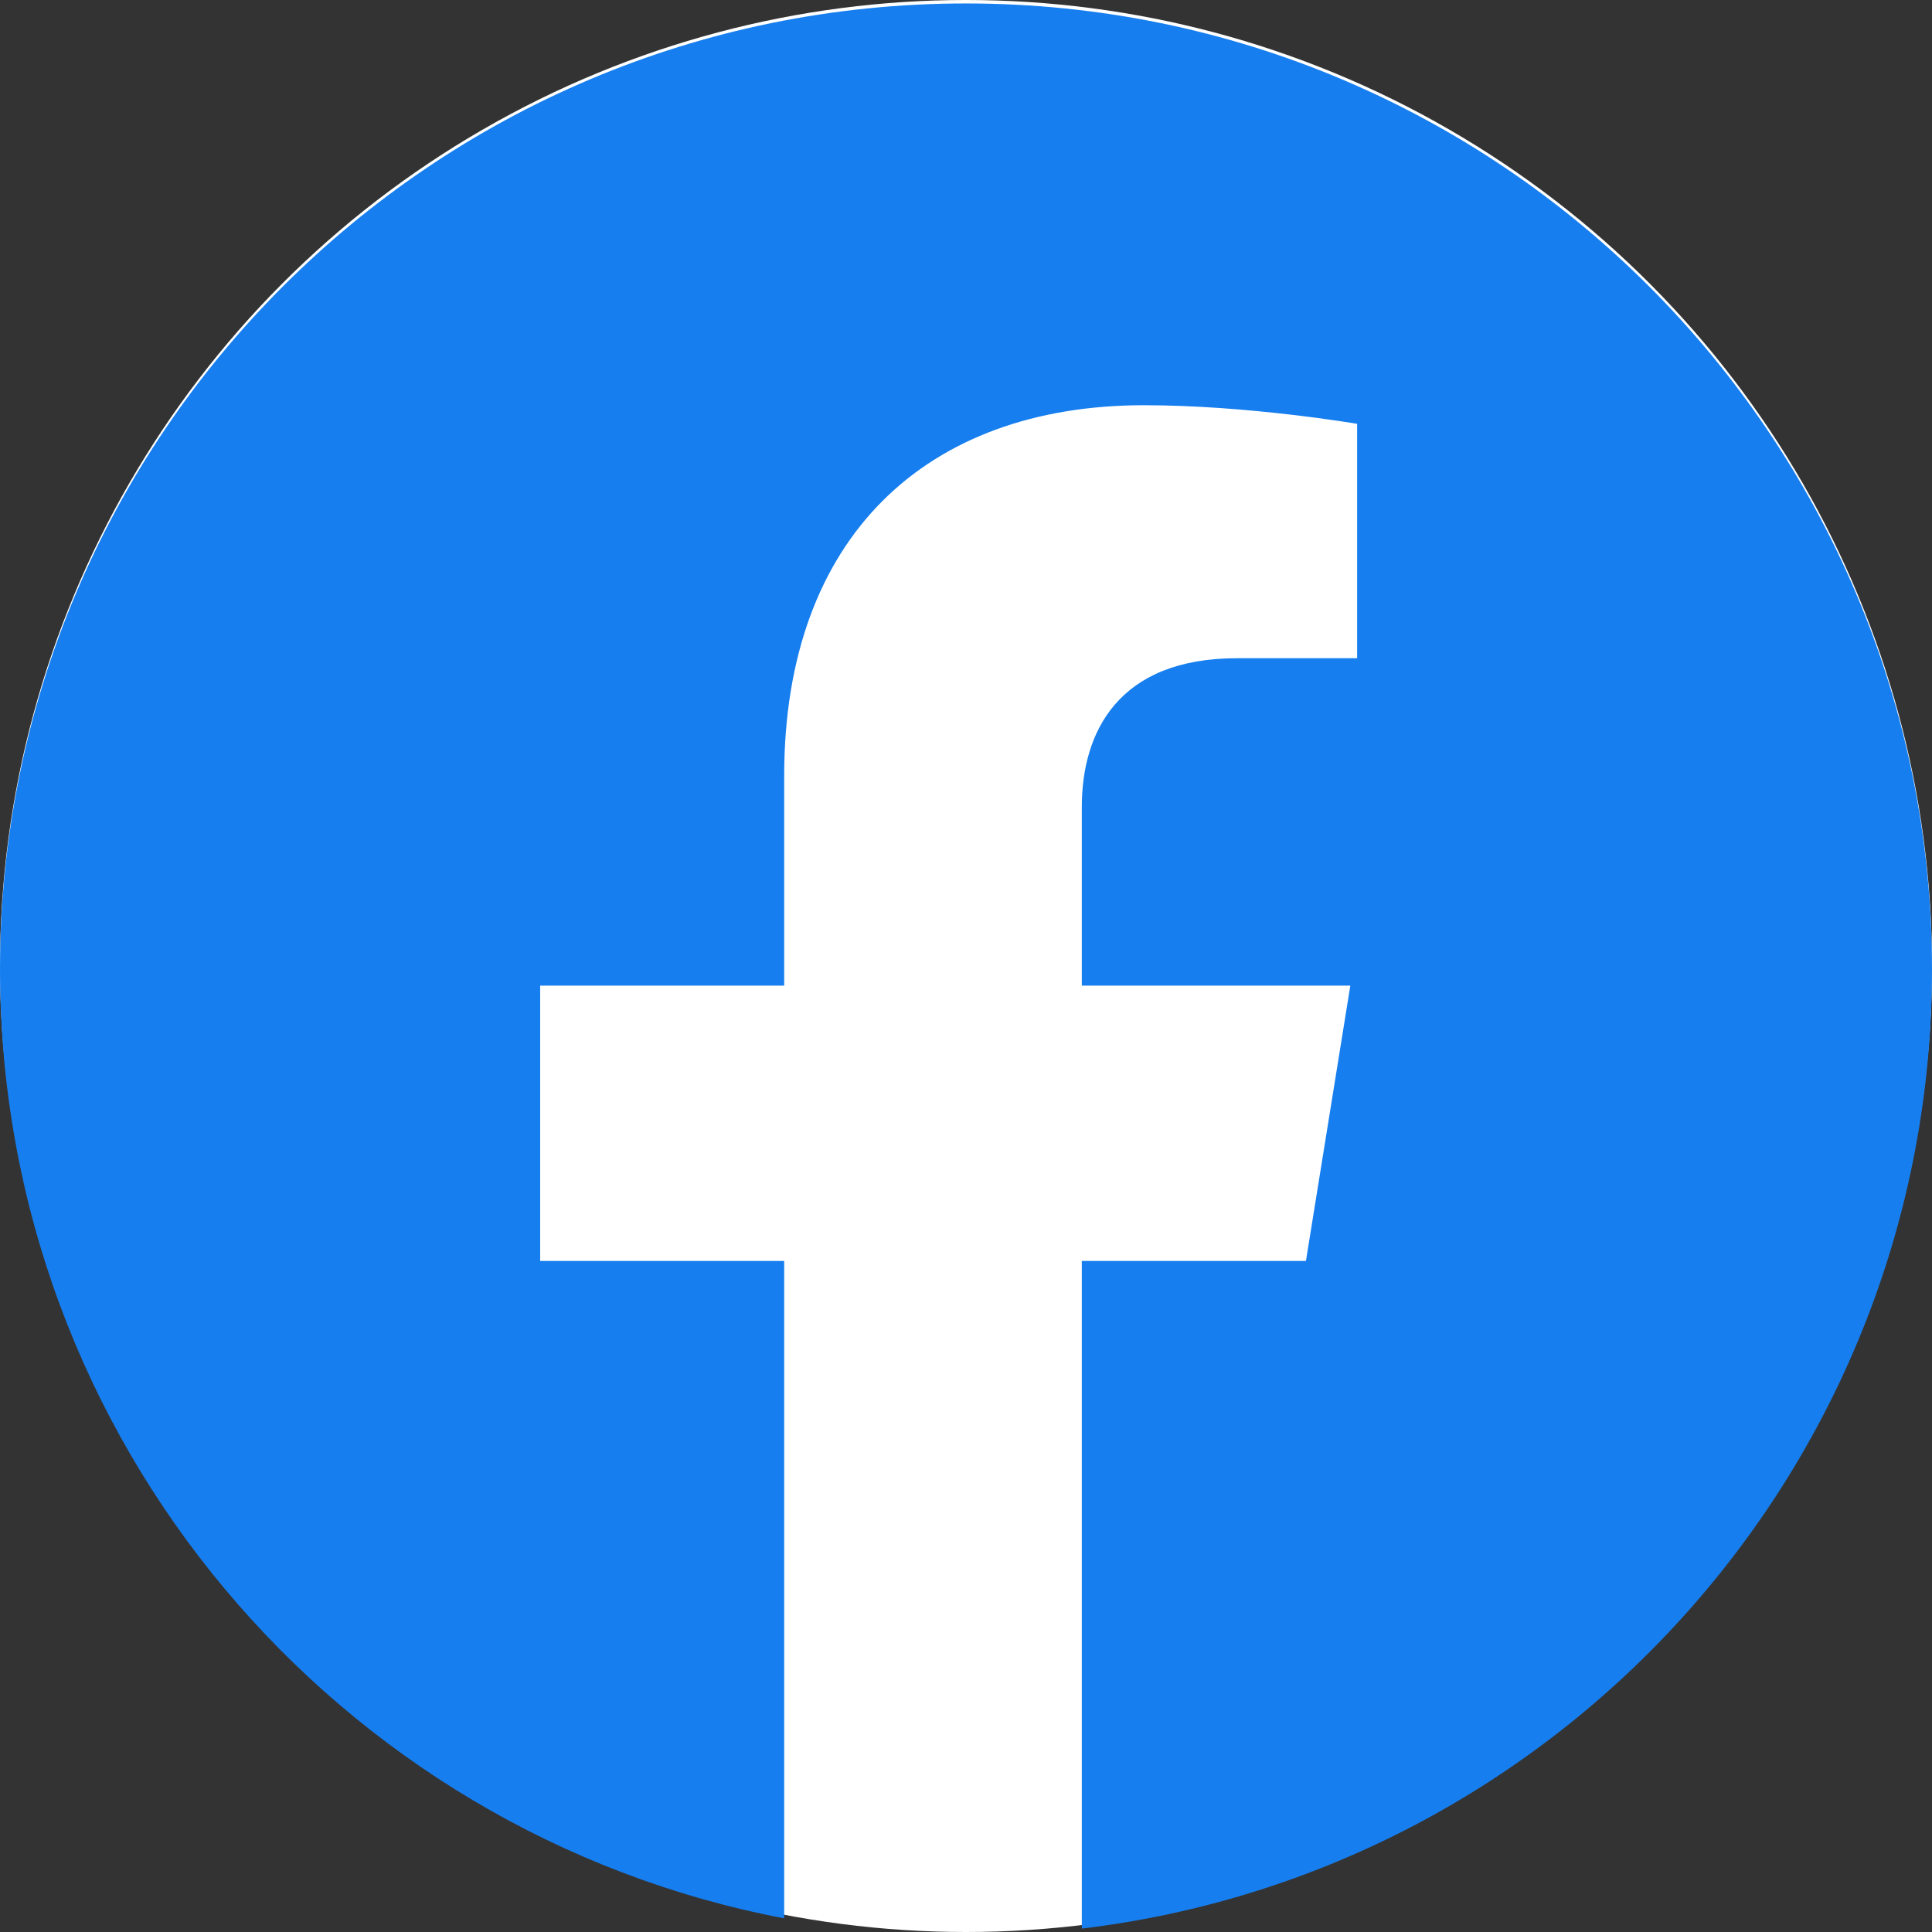 <?xml version="1.0" encoding="UTF-8"?>
<svg id="Layer_2" xmlns="http://www.w3.org/2000/svg" viewBox="0 0 733 733">
  <rect x="0" y="0" width="733" height="733" fill="#333333" stroke="none"/>
  <defs>
    <style>
      .cls-1 {
        fill: #fff;
      }

      .cls-2 {
        fill: #167eef;
      }
    </style>
  </defs>
  <g id="Layer_1-2" data-name="Layer_1">
    <g>
      <circle class="cls-1" cx="366.5" cy="366.5" r="366.5"/>
      <path class="cls-2" d="M733,367.81c0,187.55-140.86,342.18-322.56,363.89v-253.29h85.03l16.84-104.46h-101.87v-67.79c0-28.57,14-56.43,58.89-56.43h45.57v-88.93s-41.35-7.06-80.89-7.06c-82.54,0-136.49,50.03-136.49,140.59v79.62h-92.58v104.46h92.58v249.41C128.09,695.54,0,546.63,0,367.81,0,165.39,164.09,1.31,366.5,1.31s366.5,164.09,366.5,366.5Z"/>
    </g>
  </g>
</svg>